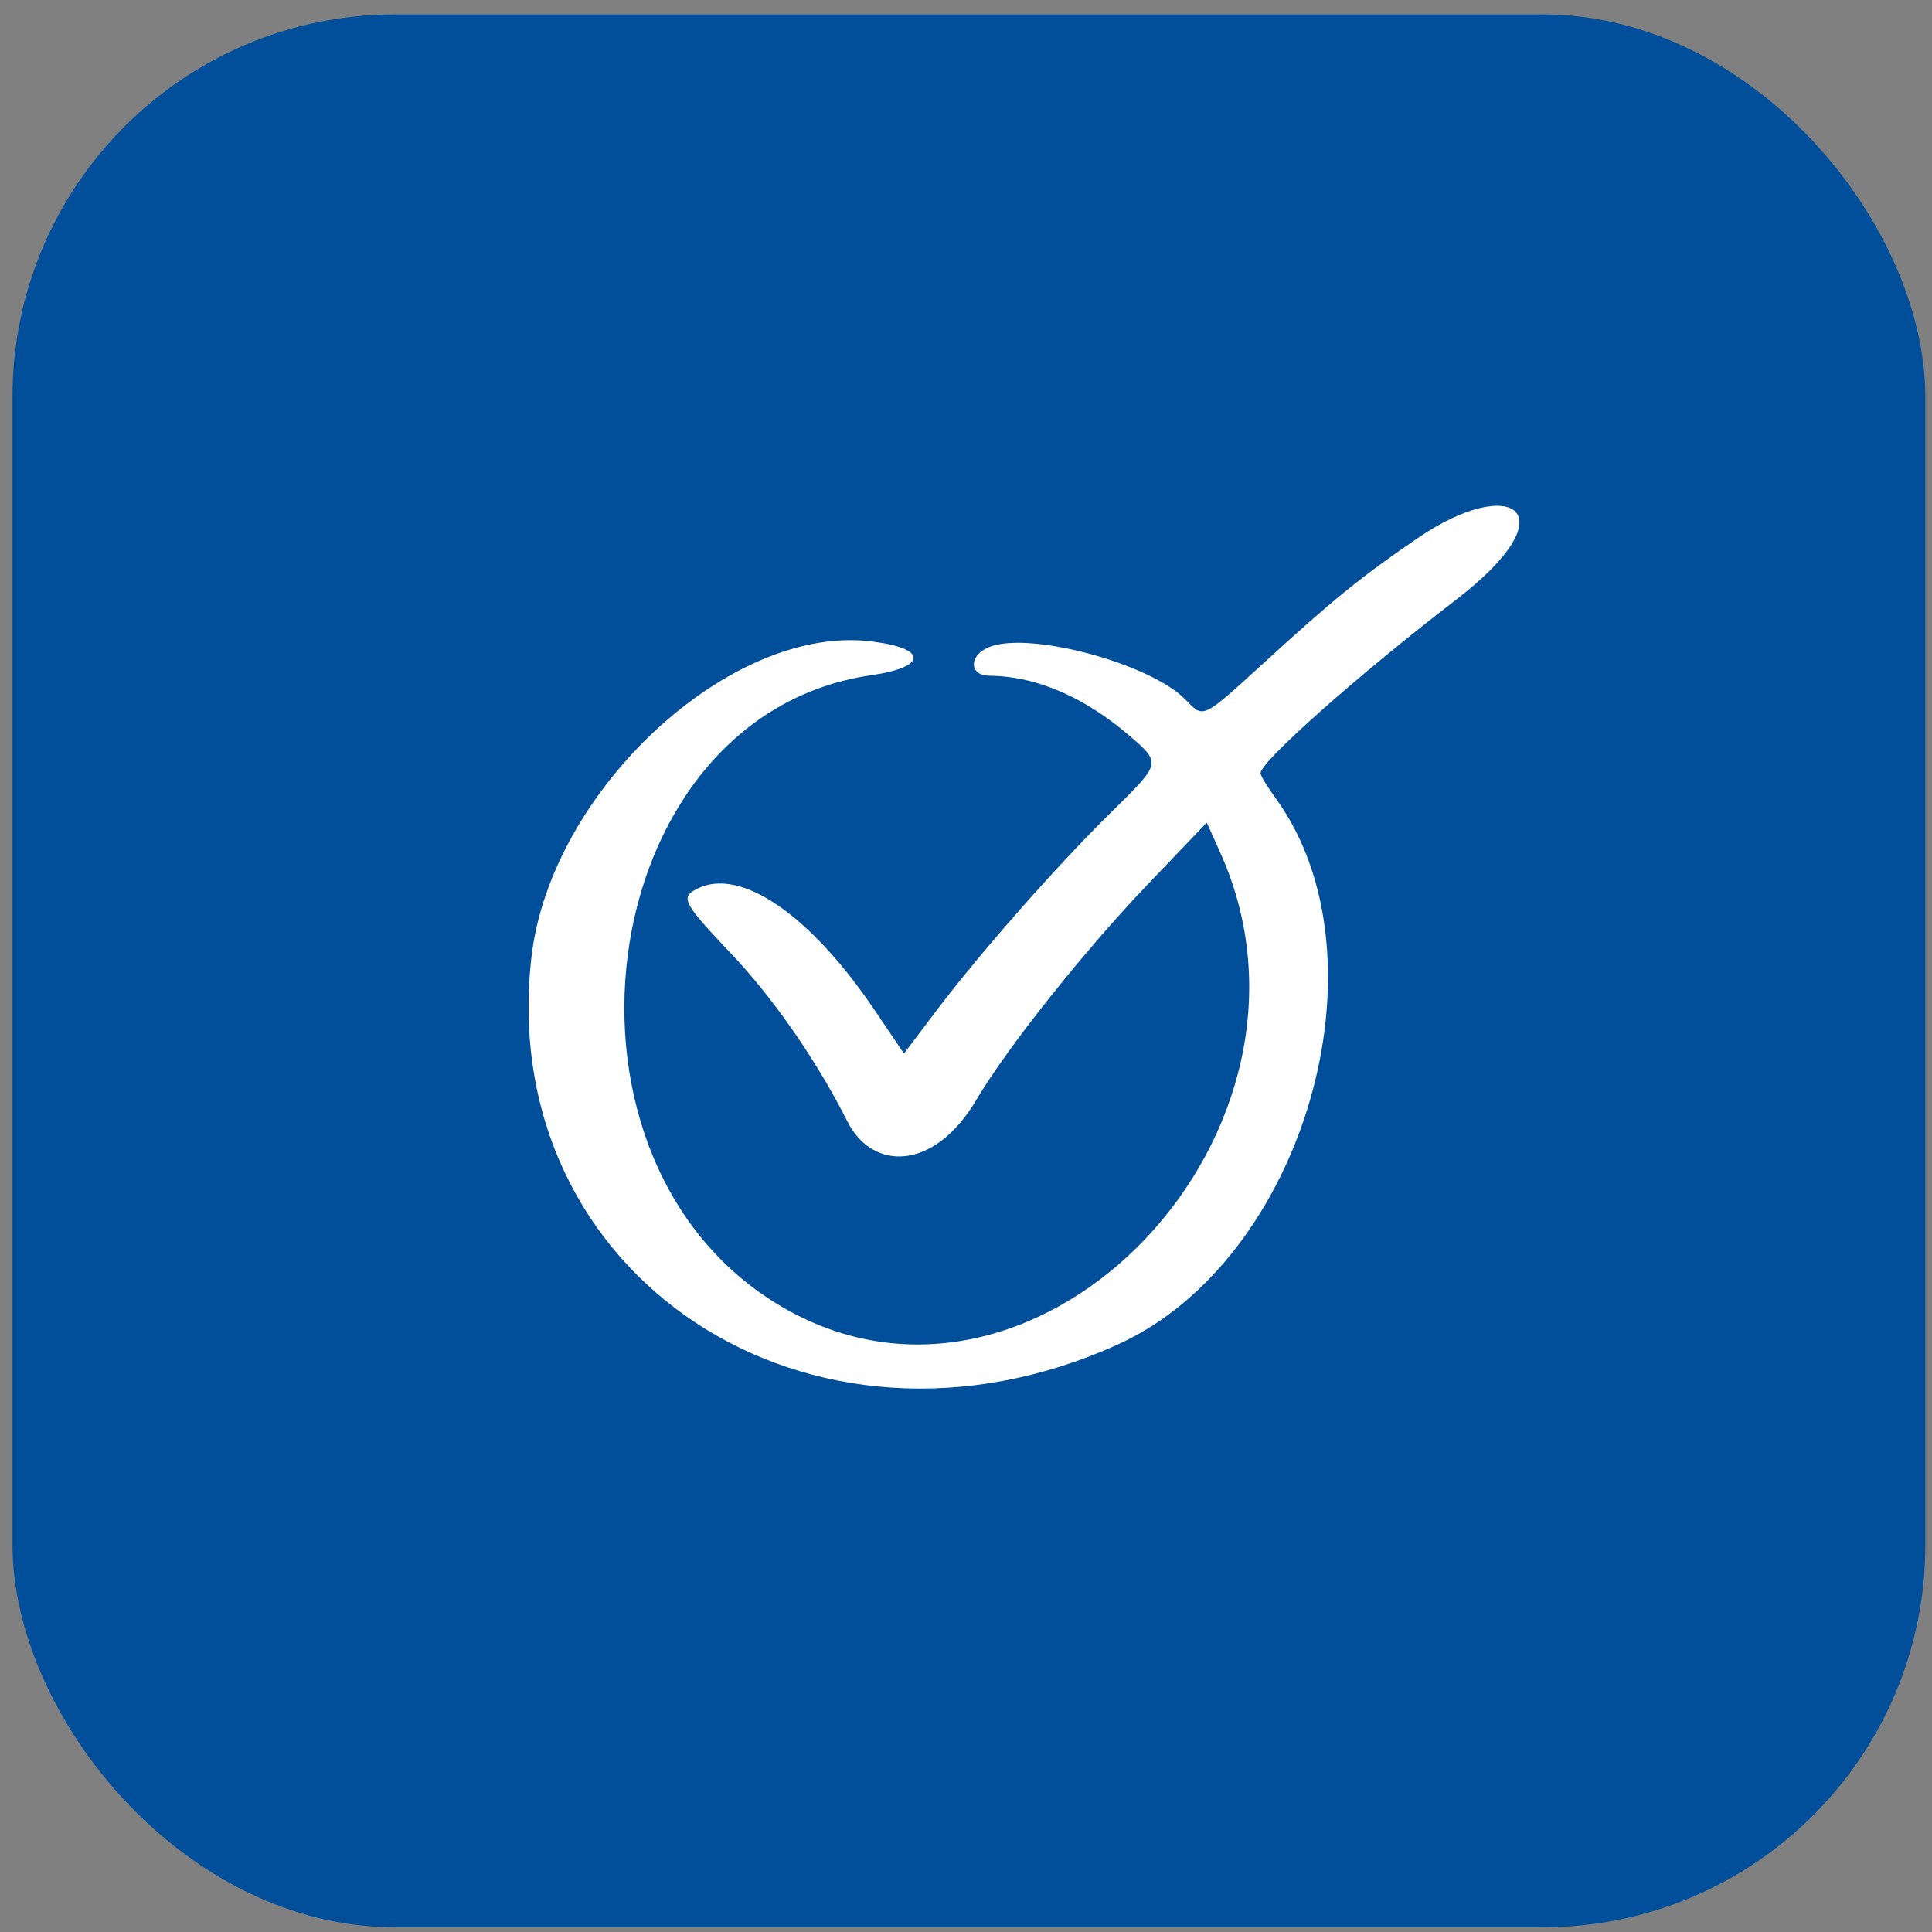 <svg width="101" height="101" viewBox="0 0 101 101" fill="none" xmlns="http://www.w3.org/2000/svg">
<rect x="0" y="0" width="101" height="101" fill="#808080" stroke="none"/>
<rect x="0.652" y="0.754" width="100" height="100" rx="20" fill="#014F9A"/>
<path fill-rule="evenodd" clip-rule="evenodd" d="M74.133 28.118C71.156 30.149 69.681 31.346 66.009 34.712C62.865 37.578 62.92 37.55 62.03 36.632C60.194 34.657 53.461 32.876 51.541 33.905C50.623 34.378 50.734 35.324 51.708 35.324C54.351 35.352 56.8 36.576 58.886 38.329C60.75 39.915 60.75 39.831 58.107 42.447C55.269 45.229 51.235 49.82 48.981 52.797L47.256 55.078L45.81 52.936C42.387 47.816 38.687 45.285 36.406 46.481C35.571 46.926 35.71 47.204 38.214 49.848C40.412 52.157 42.694 55.44 44.307 58.639C45.615 61.227 48.842 61.227 51.04 57.499C52.626 54.8 56.716 49.653 60.083 46.147L63.087 43.003L63.811 44.617C70.266 59.057 54.518 75.778 41.275 68.544C27.753 61.144 30.813 37.411 45.559 35.296C48.453 34.879 48.508 33.905 45.643 33.544C38.242 32.542 28.782 41.306 27.781 50.042C25.889 66.708 42.332 77.559 58.413 70.297C68.179 65.901 72.742 50.098 66.704 41.751C66.259 41.139 65.897 40.555 65.897 40.416C65.897 39.831 70.878 35.38 76.164 31.318C82.118 26.727 79.03 24.779 74.133 28.118Z" fill="white"/>
</svg>
